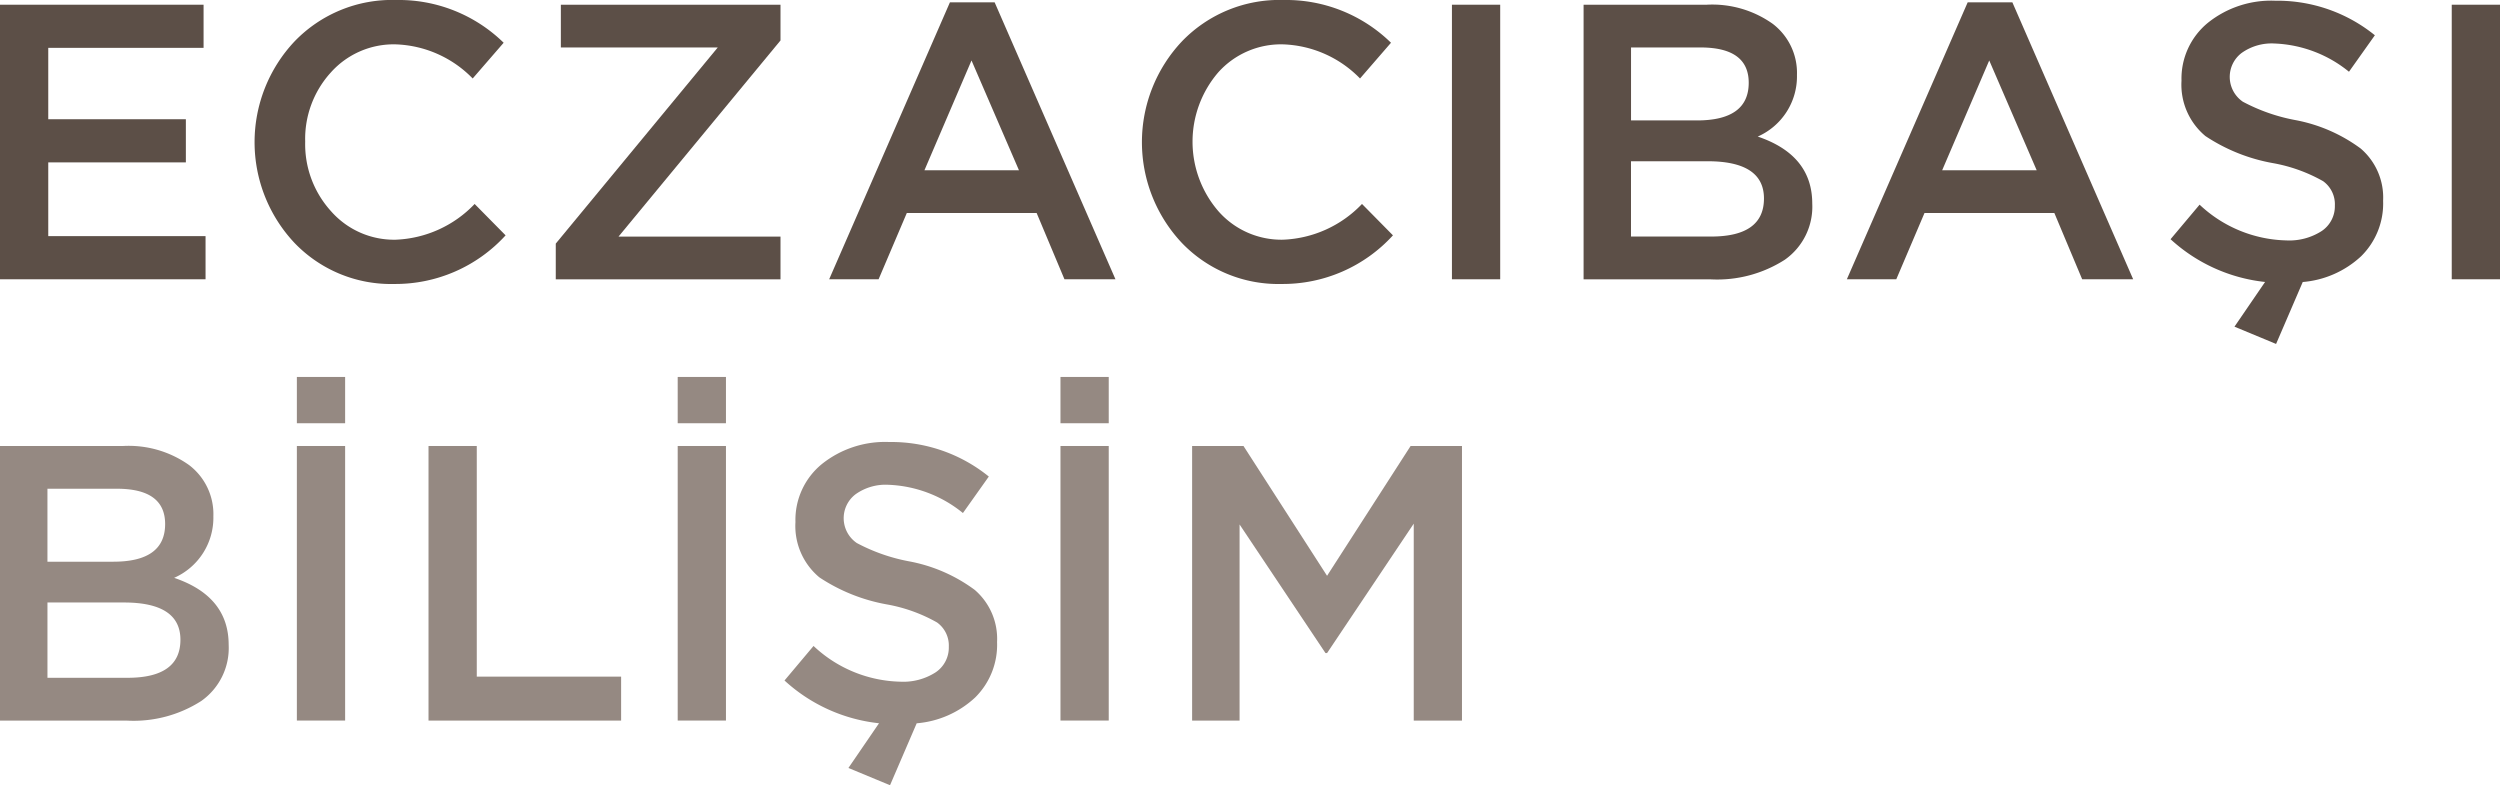 <svg xmlns="http://www.w3.org/2000/svg" width="209.916" height="65.937" viewBox="0 0 209.916 65.937"><g id="Group_12136" data-name="Group 12136" transform="translate(-213 -108)"><path id="Path_10139" data-name="Path 10139" d="M134.587,200.834v3.622H121.546v5.994H133.1v3.623H121.546v6.192h13.207v3.623H117.494V200.834Z" transform="translate(95.506 -92.438)" fill="#5c4f47"></path><path id="Path_10140" data-name="Path 10140" d="M204.112,219.382a12.517,12.517,0,0,1-9.354,4.083,11.214,11.214,0,0,1-8.365-3.441,12.345,12.345,0,0,1,0-16.928,11.358,11.358,0,0,1,8.531-3.475,12.6,12.6,0,0,1,9.025,3.59l-2.6,3a9.453,9.453,0,0,0-6.456-2.865,7.073,7.073,0,0,0-5.451,2.355,8.285,8.285,0,0,0-2.157,5.813,8.369,8.369,0,0,0,2.173,5.846,7.043,7.043,0,0,0,5.434,2.388,9.661,9.661,0,0,0,6.621-3Z" transform="translate(51.341 -91.621)" fill="#5c4f47"></path><path id="Path_10141" data-name="Path 10141" d="M274.183,204.423H261.008v-3.589h18.443v3l-13.6,16.468h13.6v3.59H260.581v-3Z" transform="translate(-0.915 -92.438)" fill="#5c4f47"></path><path id="Path_10142" data-name="Path 10142" d="M344.856,200.227,355,223.479h-4.282l-2.337-5.566h-10.9l-2.37,5.566h-4.15L341.1,200.227Zm2.042,14.1-3.985-9.222-3.953,9.222Z" transform="translate(-48.339 -92.029)" fill="#5c4f47"></path><path id="Path_10143" data-name="Path 10143" d="M432.571,219.382a12.516,12.516,0,0,1-9.354,4.083,11.213,11.213,0,0,1-8.365-3.441,12.344,12.344,0,0,1,0-16.928,11.357,11.357,0,0,1,8.53-3.475,12.6,12.6,0,0,1,9.025,3.59l-2.6,3a9.452,9.452,0,0,0-6.456-2.865A7.073,7.073,0,0,0,417.9,205.7a8.93,8.93,0,0,0,.017,11.659,7.042,7.042,0,0,0,5.434,2.388,9.662,9.662,0,0,0,6.621-3Z" transform="translate(-102.61 -91.621)" fill="#5c4f47"></path><path id="Path_10144" data-name="Path 10144" d="M491.308,200.834h4.052v23.054h-4.052Z" transform="translate(-156.394 -92.438)" fill="#5c4f47"></path><path id="Path_10145" data-name="Path 10145" d="M535.542,200.834a8.755,8.755,0,0,1,5.532,1.6,5.173,5.173,0,0,1,2.042,4.3,5.518,5.518,0,0,1-3.294,5.171q4.578,1.549,4.579,5.633a5.44,5.44,0,0,1-2.305,4.709,10.519,10.519,0,0,1-6.225,1.647H525.2V200.834Zm-.823,9.716q4.347,0,4.347-3.162,0-2.965-4.052-2.965h-5.83v6.127ZM535.9,220.3q4.445,0,4.446-3.194,0-3.129-4.743-3.129h-6.422V220.3Z" transform="translate(-179.232 -92.438)" fill="#5c4f47"></path><path id="Path_10146" data-name="Path 10146" d="M606.878,200.227l10.143,23.252h-4.282l-2.337-5.566H599.5l-2.37,5.566h-4.15l10.145-23.252Zm2.042,14.1-3.985-9.222-3.953,9.222Z" transform="translate(-224.906 -92.029)" fill="#5c4f47"></path><path id="Path_10147" data-name="Path 10147" d="M687.422,223.437l-2.239,5.2-3.493-1.45,2.569-3.754a13.928,13.928,0,0,1-7.936-3.59l2.438-2.9a10.982,10.982,0,0,0,7.278,3,5.026,5.026,0,0,0,2.98-.791,2.5,2.5,0,0,0,1.1-2.141,2.382,2.382,0,0,0-.988-2.042,13.252,13.252,0,0,0-4.215-1.516,14.991,14.991,0,0,1-5.666-2.272,5.608,5.608,0,0,1-2.008-4.644,6.052,6.052,0,0,1,2.207-4.858,8.485,8.485,0,0,1,5.664-1.861,13.008,13.008,0,0,1,8.365,2.9l-2.174,3.063a10.53,10.53,0,0,0-6.257-2.371,4.342,4.342,0,0,0-2.751.79,2.523,2.523,0,0,0,.1,4.1,15.29,15.29,0,0,0,4.364,1.532,13.351,13.351,0,0,1,5.532,2.4,5.415,5.415,0,0,1,1.878,4.379,6.213,6.213,0,0,1-1.845,4.661A8.184,8.184,0,0,1,687.422,223.437Z" transform="translate(-281.069 -91.757)" fill="#5c4f47"></path><path id="Path_10148" data-name="Path 10148" d="M748.716,200.834h4.052v23.054h-4.052Z" transform="translate(-329.852 -92.438)" fill="#5c4f47"></path><path id="Path_10149" data-name="Path 10149" d="M127.836,314.443a8.754,8.754,0,0,1,5.532,1.6,5.173,5.173,0,0,1,2.042,4.3,5.518,5.518,0,0,1-3.294,5.171q4.578,1.549,4.579,5.633a5.44,5.44,0,0,1-2.305,4.709,10.519,10.519,0,0,1-6.225,1.647H117.494V314.443Zm-.823,9.716q4.347,0,4.347-3.162,0-2.965-4.052-2.965h-5.83v6.127Zm1.185,9.748q4.445,0,4.446-3.194,0-3.129-4.743-3.129h-6.422v6.323Z" transform="translate(95.506 -168.995)" fill="#958982"></path><path id="Path_10150" data-name="Path 10150" d="M197.977,300.555h-4.052v-3.887h4.052Zm-4.052,1.91h4.052v23.054h-4.052Z" transform="translate(44.002 -157.017)" fill="#958982"></path><path id="Path_10151" data-name="Path 10151" d="M227.817,337.5V314.443h4.052v19.366h12.12V337.5Z" transform="translate(21.164 -168.995)" fill="#958982"></path><path id="Path_10152" data-name="Path 10152" d="M296.024,300.555h-4.052v-3.887h4.052Zm-4.052,1.91h4.052v23.054h-4.052Z" transform="translate(-22.068 -157.017)" fill="#958982"></path><path id="Path_10153" data-name="Path 10153" d="M330.571,337.047l-2.239,5.2-3.493-1.45,2.569-3.754a13.933,13.933,0,0,1-7.936-3.59l2.438-2.9a10.983,10.983,0,0,0,7.278,3,5.026,5.026,0,0,0,2.98-.79,2.5,2.5,0,0,0,1.1-2.141,2.383,2.383,0,0,0-.988-2.042,13.26,13.26,0,0,0-4.215-1.516,15,15,0,0,1-5.666-2.272,5.609,5.609,0,0,1-2.008-4.645,6.053,6.053,0,0,1,2.207-4.858,8.488,8.488,0,0,1,5.664-1.861,13.009,13.009,0,0,1,8.365,2.9l-2.174,3.063a10.532,10.532,0,0,0-6.257-2.371,4.34,4.34,0,0,0-2.751.791,2.523,2.523,0,0,0,.1,4.1,15.279,15.279,0,0,0,4.364,1.532,13.355,13.355,0,0,1,5.533,2.4,5.416,5.416,0,0,1,1.878,4.38,6.213,6.213,0,0,1-1.845,4.661A8.184,8.184,0,0,1,330.571,337.047Z" transform="translate(-40.6 -168.314)" fill="#958982"></path><path id="Path_10154" data-name="Path 10154" d="M394.573,300.555h-4.052v-3.887h4.052Zm-4.052,1.91h4.052v23.054h-4.052Z" transform="translate(-88.477 -157.017)" fill="#958982"></path><path id="Path_10155" data-name="Path 10155" d="M443.022,320.964l-7.278,10.868h-.132l-7.214-10.8V337.5h-3.985V314.443h4.313l7.017,10.9,7.015-10.9h4.314V337.5h-4.05Z" transform="translate(-111.315 -168.995)" fill="#958982"></path></g></svg>